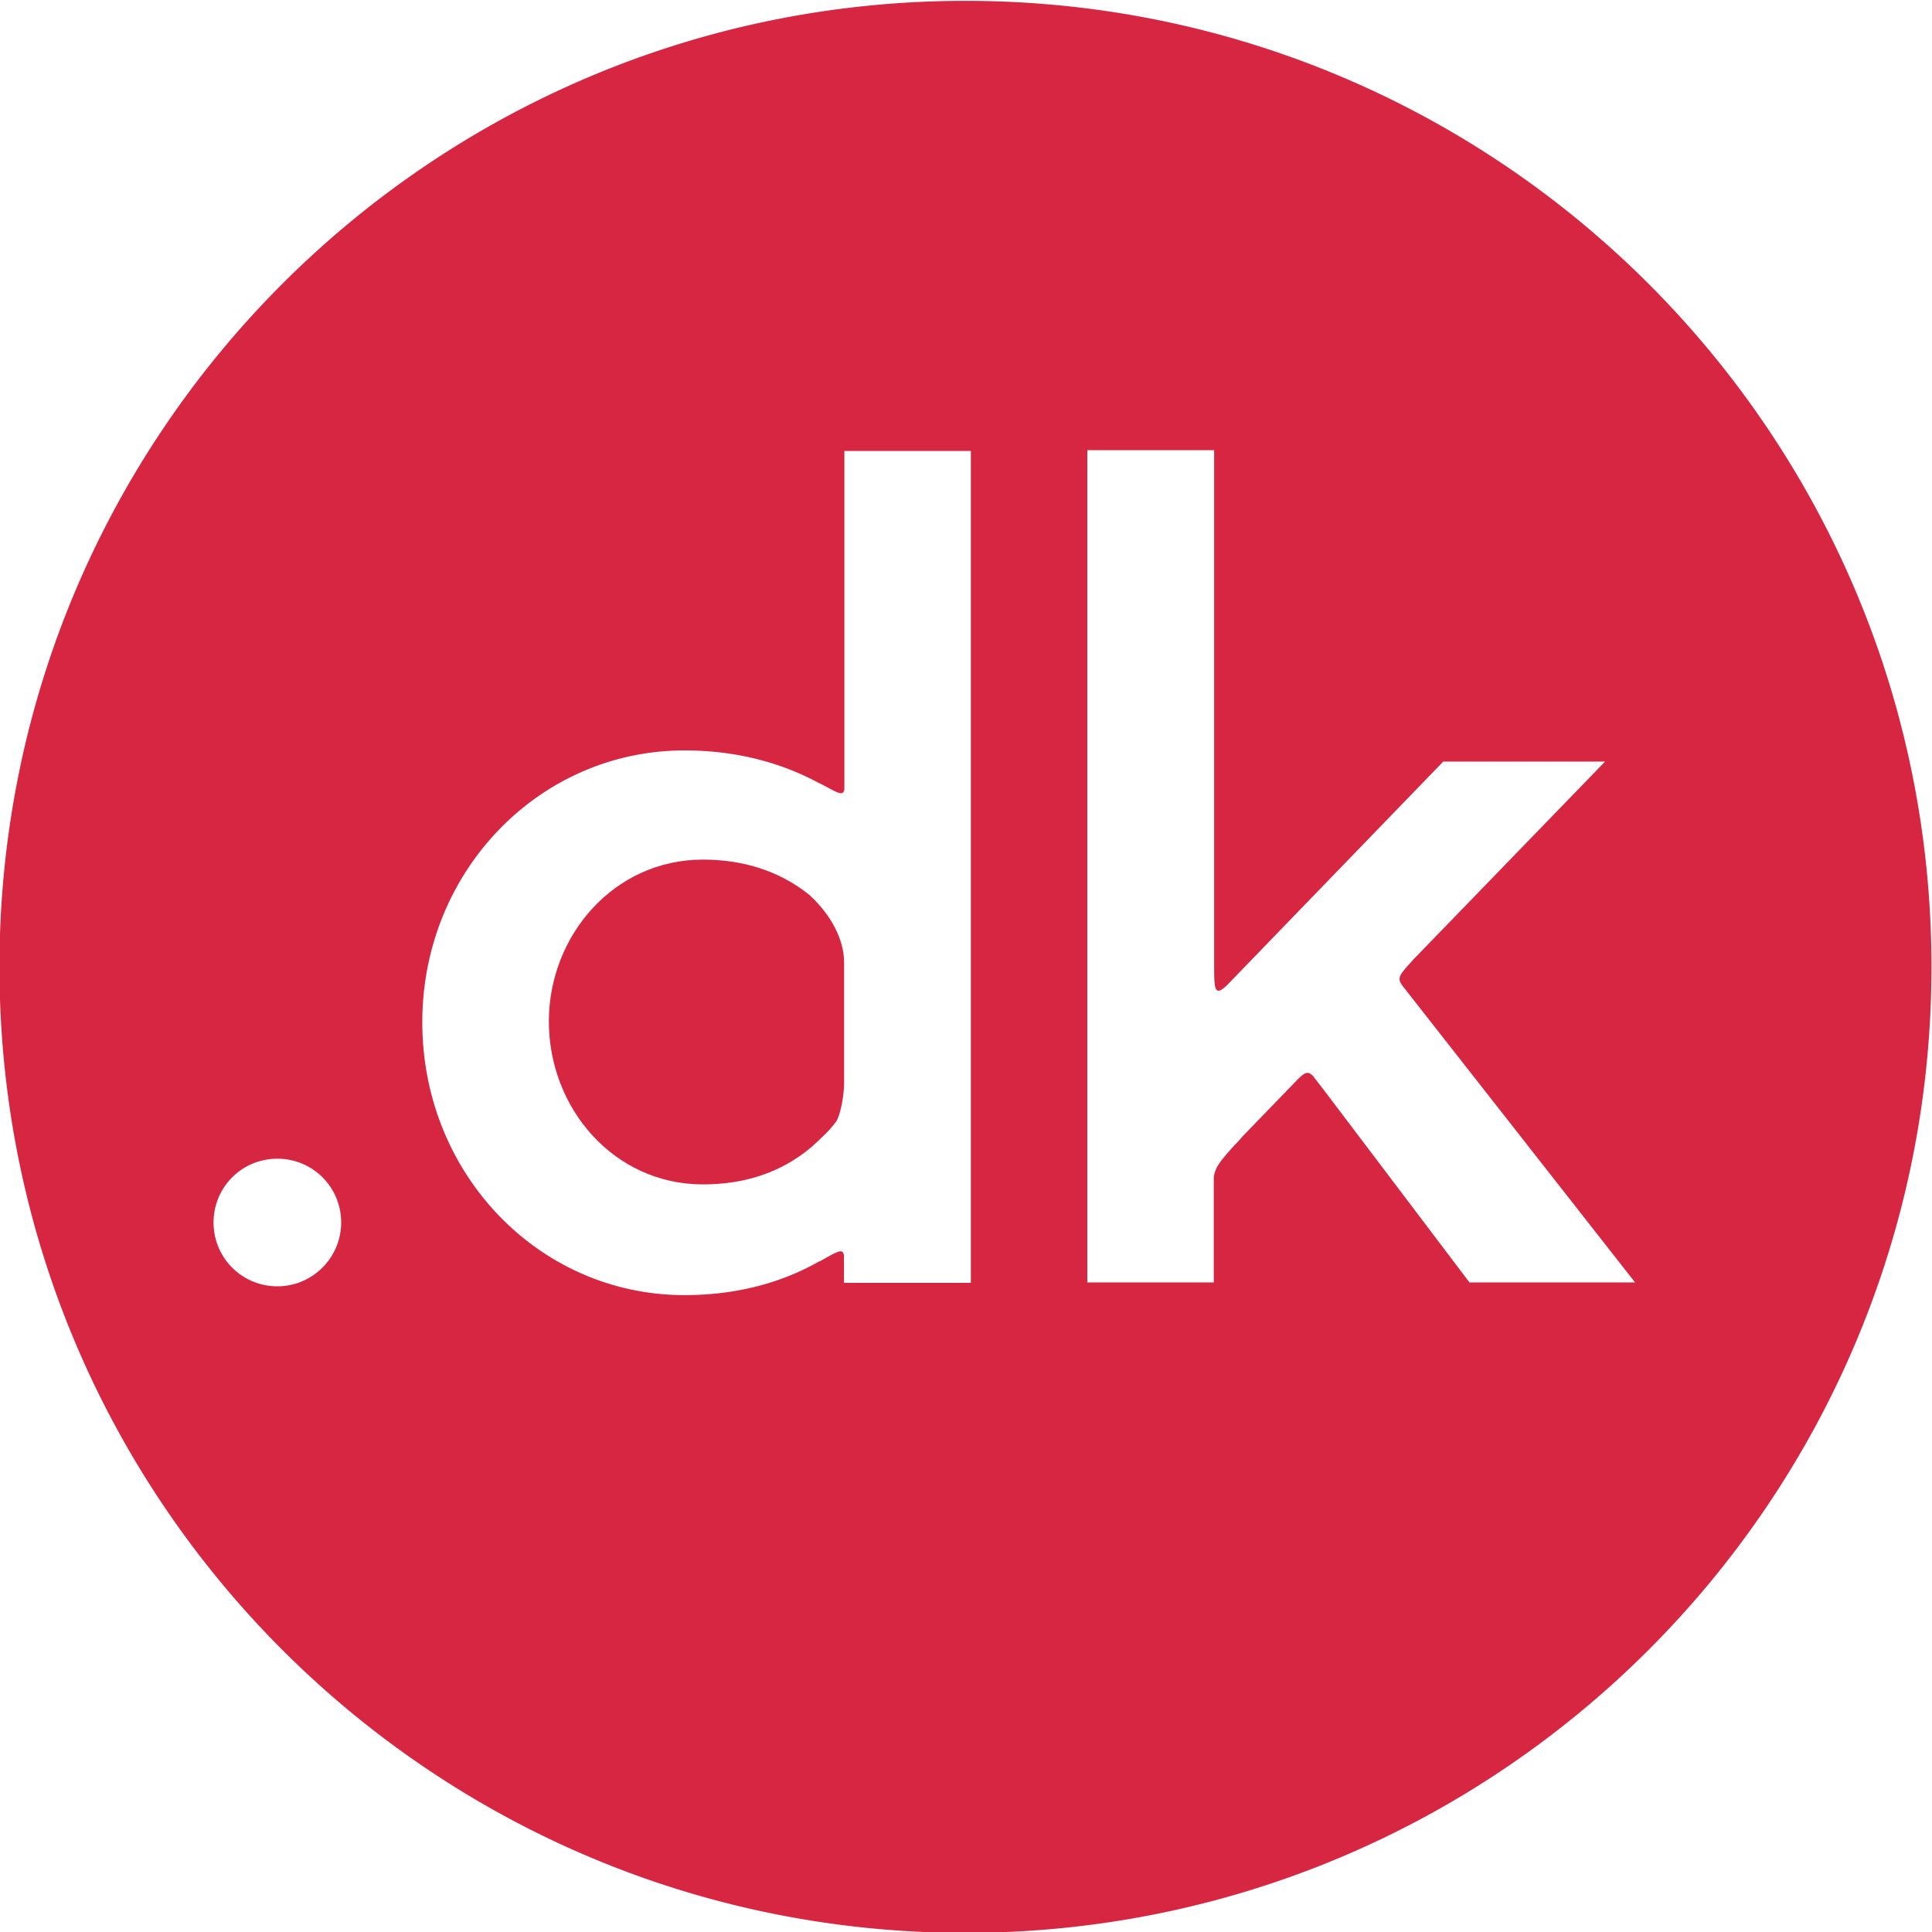 <svg xmlns="http://www.w3.org/2000/svg" width="43" height="43" fill="none" viewBox="0 0 43 43">
    <g fill="#D72641" clip-path="url(#clip0_483_4895)">
        <path
            d="M21.488.019c-11.875 0-21.5 9.625-21.5 21.5s9.625 21.5 21.5 21.5 21.5-9.625 21.5-21.5-9.625-21.5-21.5-21.5M6.173 28.629c-.787 0-1.42-.634-1.42-1.42 0-.788.633-1.42 1.42-1.42.788 0 1.42.632 1.42 1.42 0 .778-.632 1.42-1.42 1.42m15.426-.077h-2.815v-.608c-.025-.171-.137-.094-.522.12q-.013.01-.025.008c-.856.488-1.865.753-3.003.753-3.234 0-5.835-2.695-5.835-6.074 0-3.354 2.6-6.049 5.835-6.049 1.138 0 2.139.265 2.994.727.017.009.026.009.043.018.385.205.496.282.522.12v-7.53h2.815v18.515zm11.114 0-3.277-4.33a.1.1 0 0 1-.026-.034l-.188-.24c-.111-.12-.188-.076-.342.078l-1.224 1.266a3 3 0 0 1-.188.205c-.308.343-.428.488-.453.71v2.336H24.2V10.02h2.823v11.448c0 .556 0 .753.325.419l4.774-4.937h3.602l-4.26 4.398c-.317.35-.377.41-.257.582l.188.24 4.997 6.373h-3.68z" />
        <path
            d="M18.607 24.967c.11-.163.18-.633.18-.847v-2.695c0-.556-.334-1.095-.736-1.472l-.035-.034c-.693-.556-1.514-.787-2.37-.787-1.985 0-3.43 1.694-3.43 3.602 0 1.933 1.446 3.627 3.43 3.627.882 0 1.72-.24 2.422-.838.094-.086.18-.163.256-.24.103-.094.197-.205.283-.316" />
    </g>
    <defs>
        <clipPath id="clip0_483_4895">
            <path fill="#fff" d="M0 0h43v43H0z" />
        </clipPath>
    </defs>
</svg>